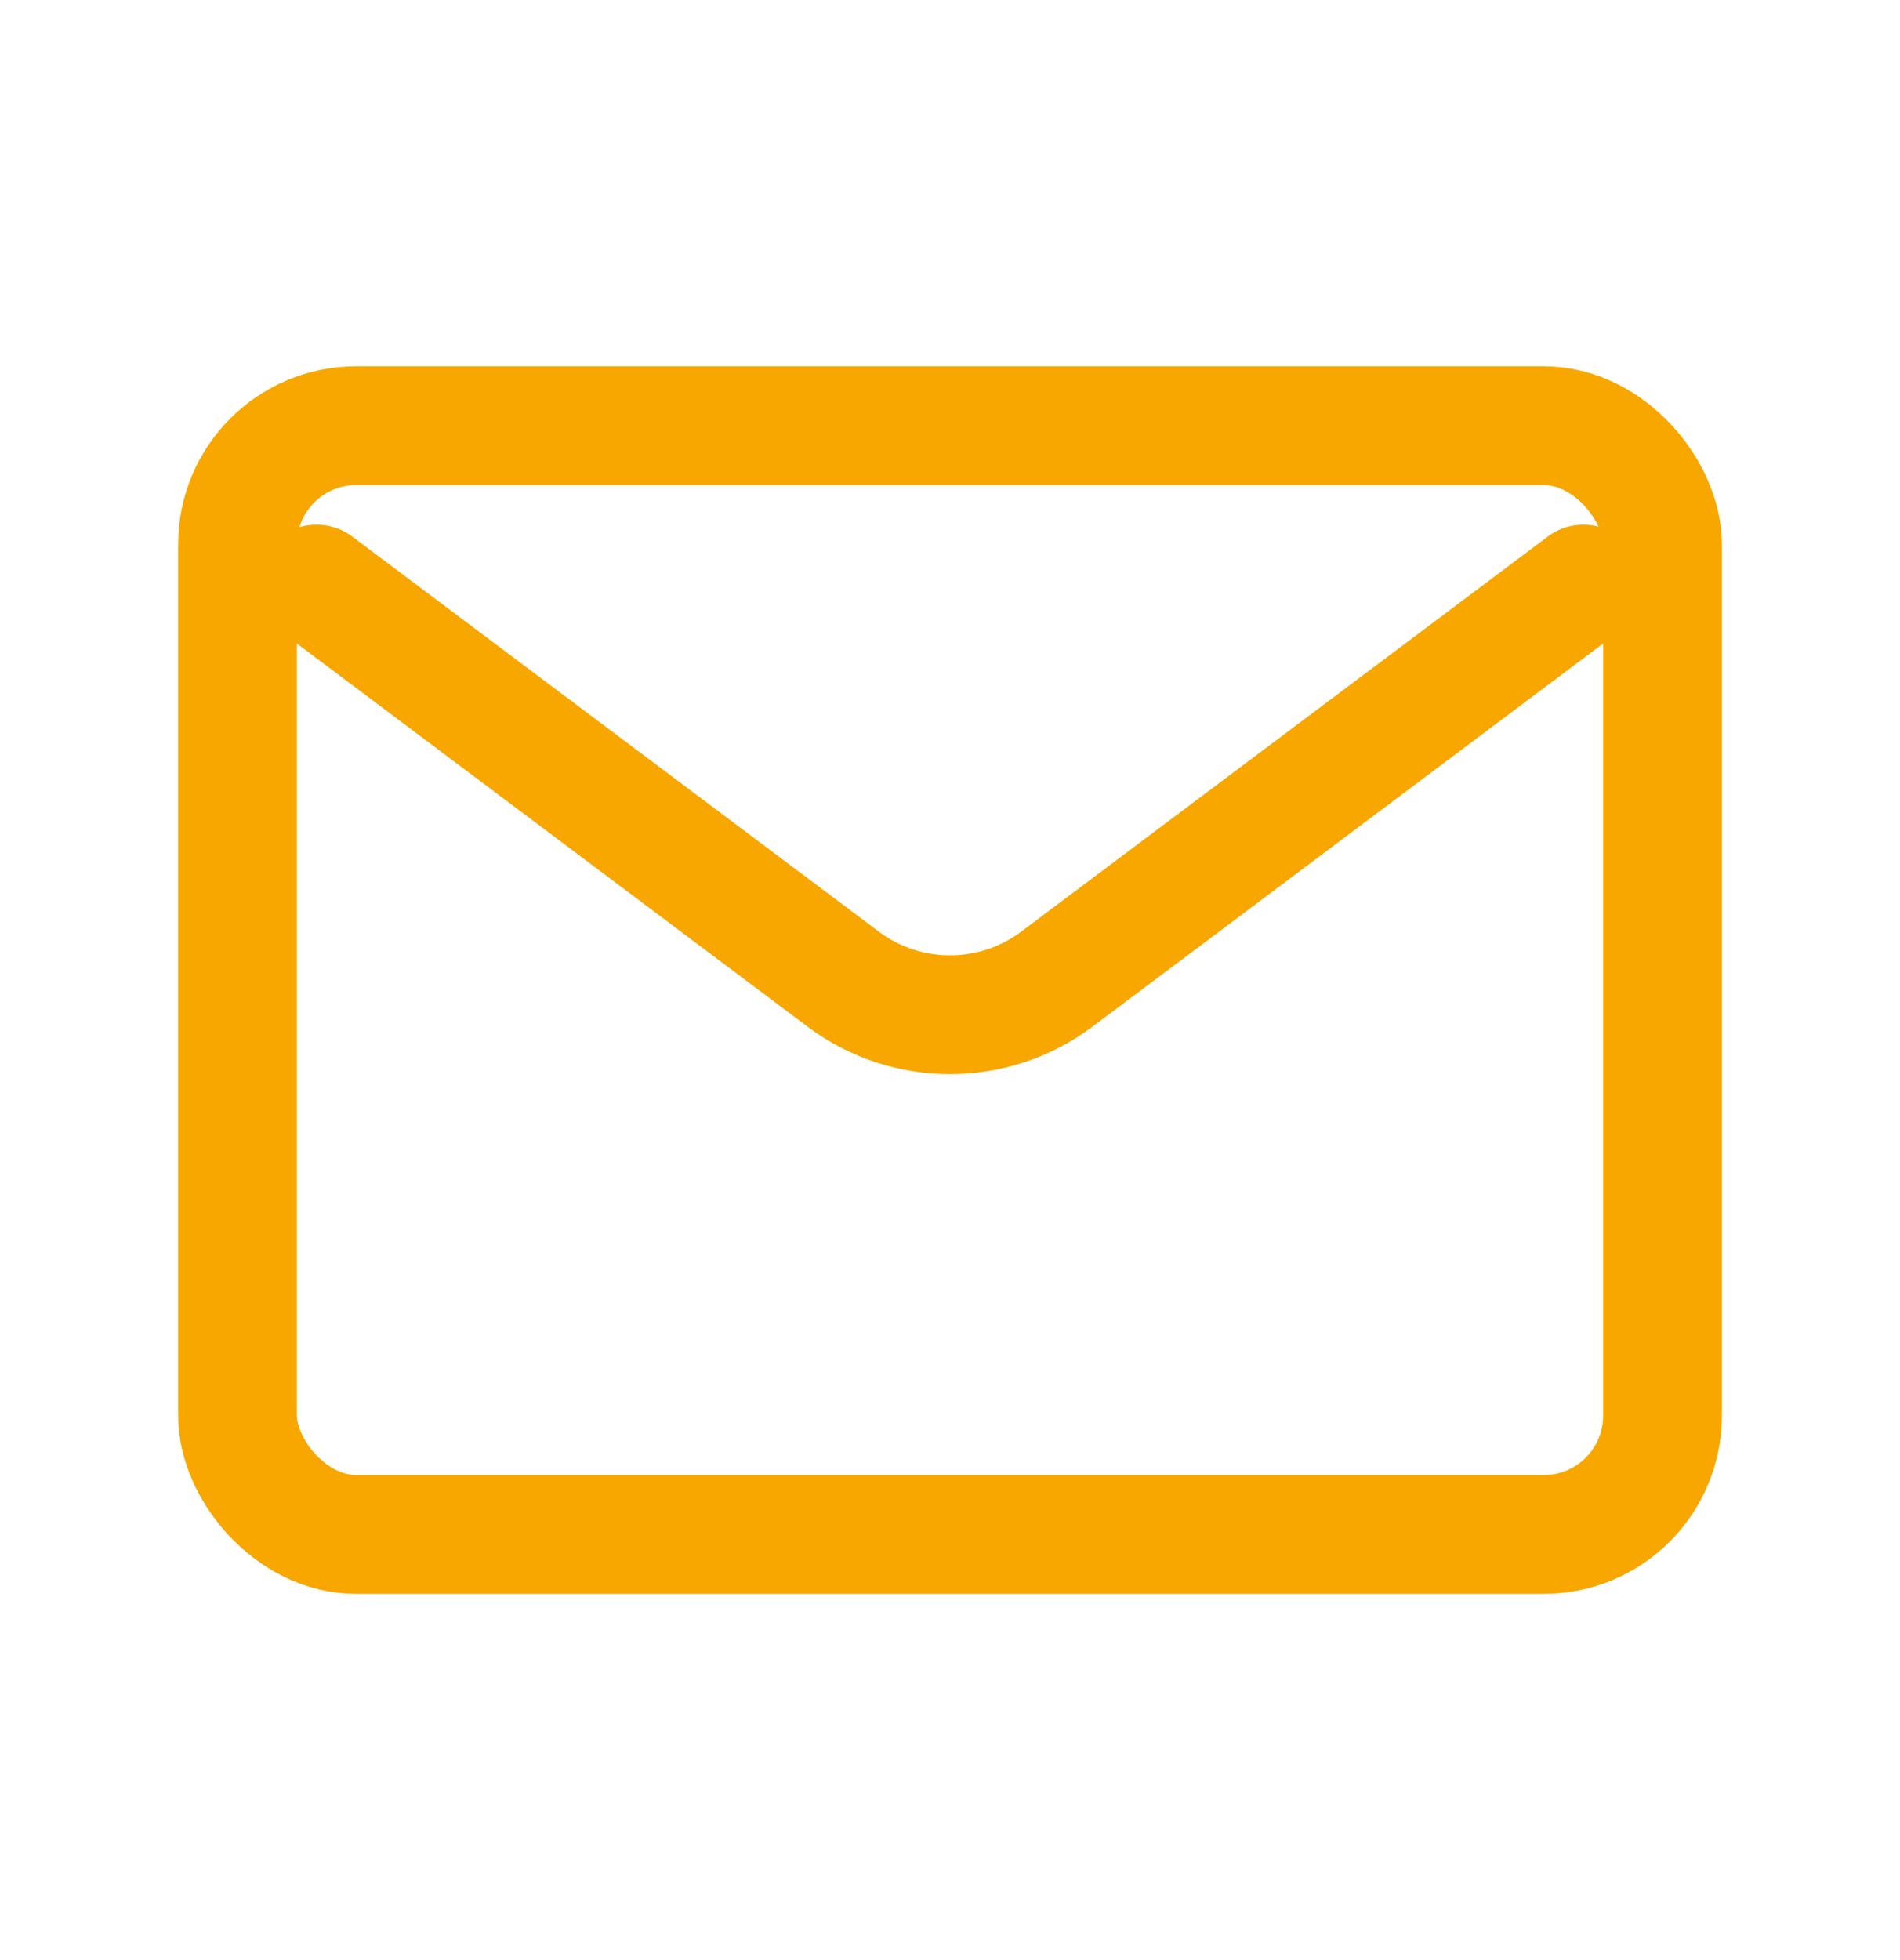 <svg fill="none" height="33" viewBox="0 0 32 33" width="32" xmlns="http://www.w3.org/2000/svg"><g stroke="#f7a700" stroke-linecap="round" stroke-width="2"><path d="m5.333 9.834 8.867 6.65c1.067.8 2.533.8 3.6-0l8.867-6.65" stroke-linejoin="round"/><rect height="18.667" rx="2" width="24" x="4" y="7.167"/></g></svg>